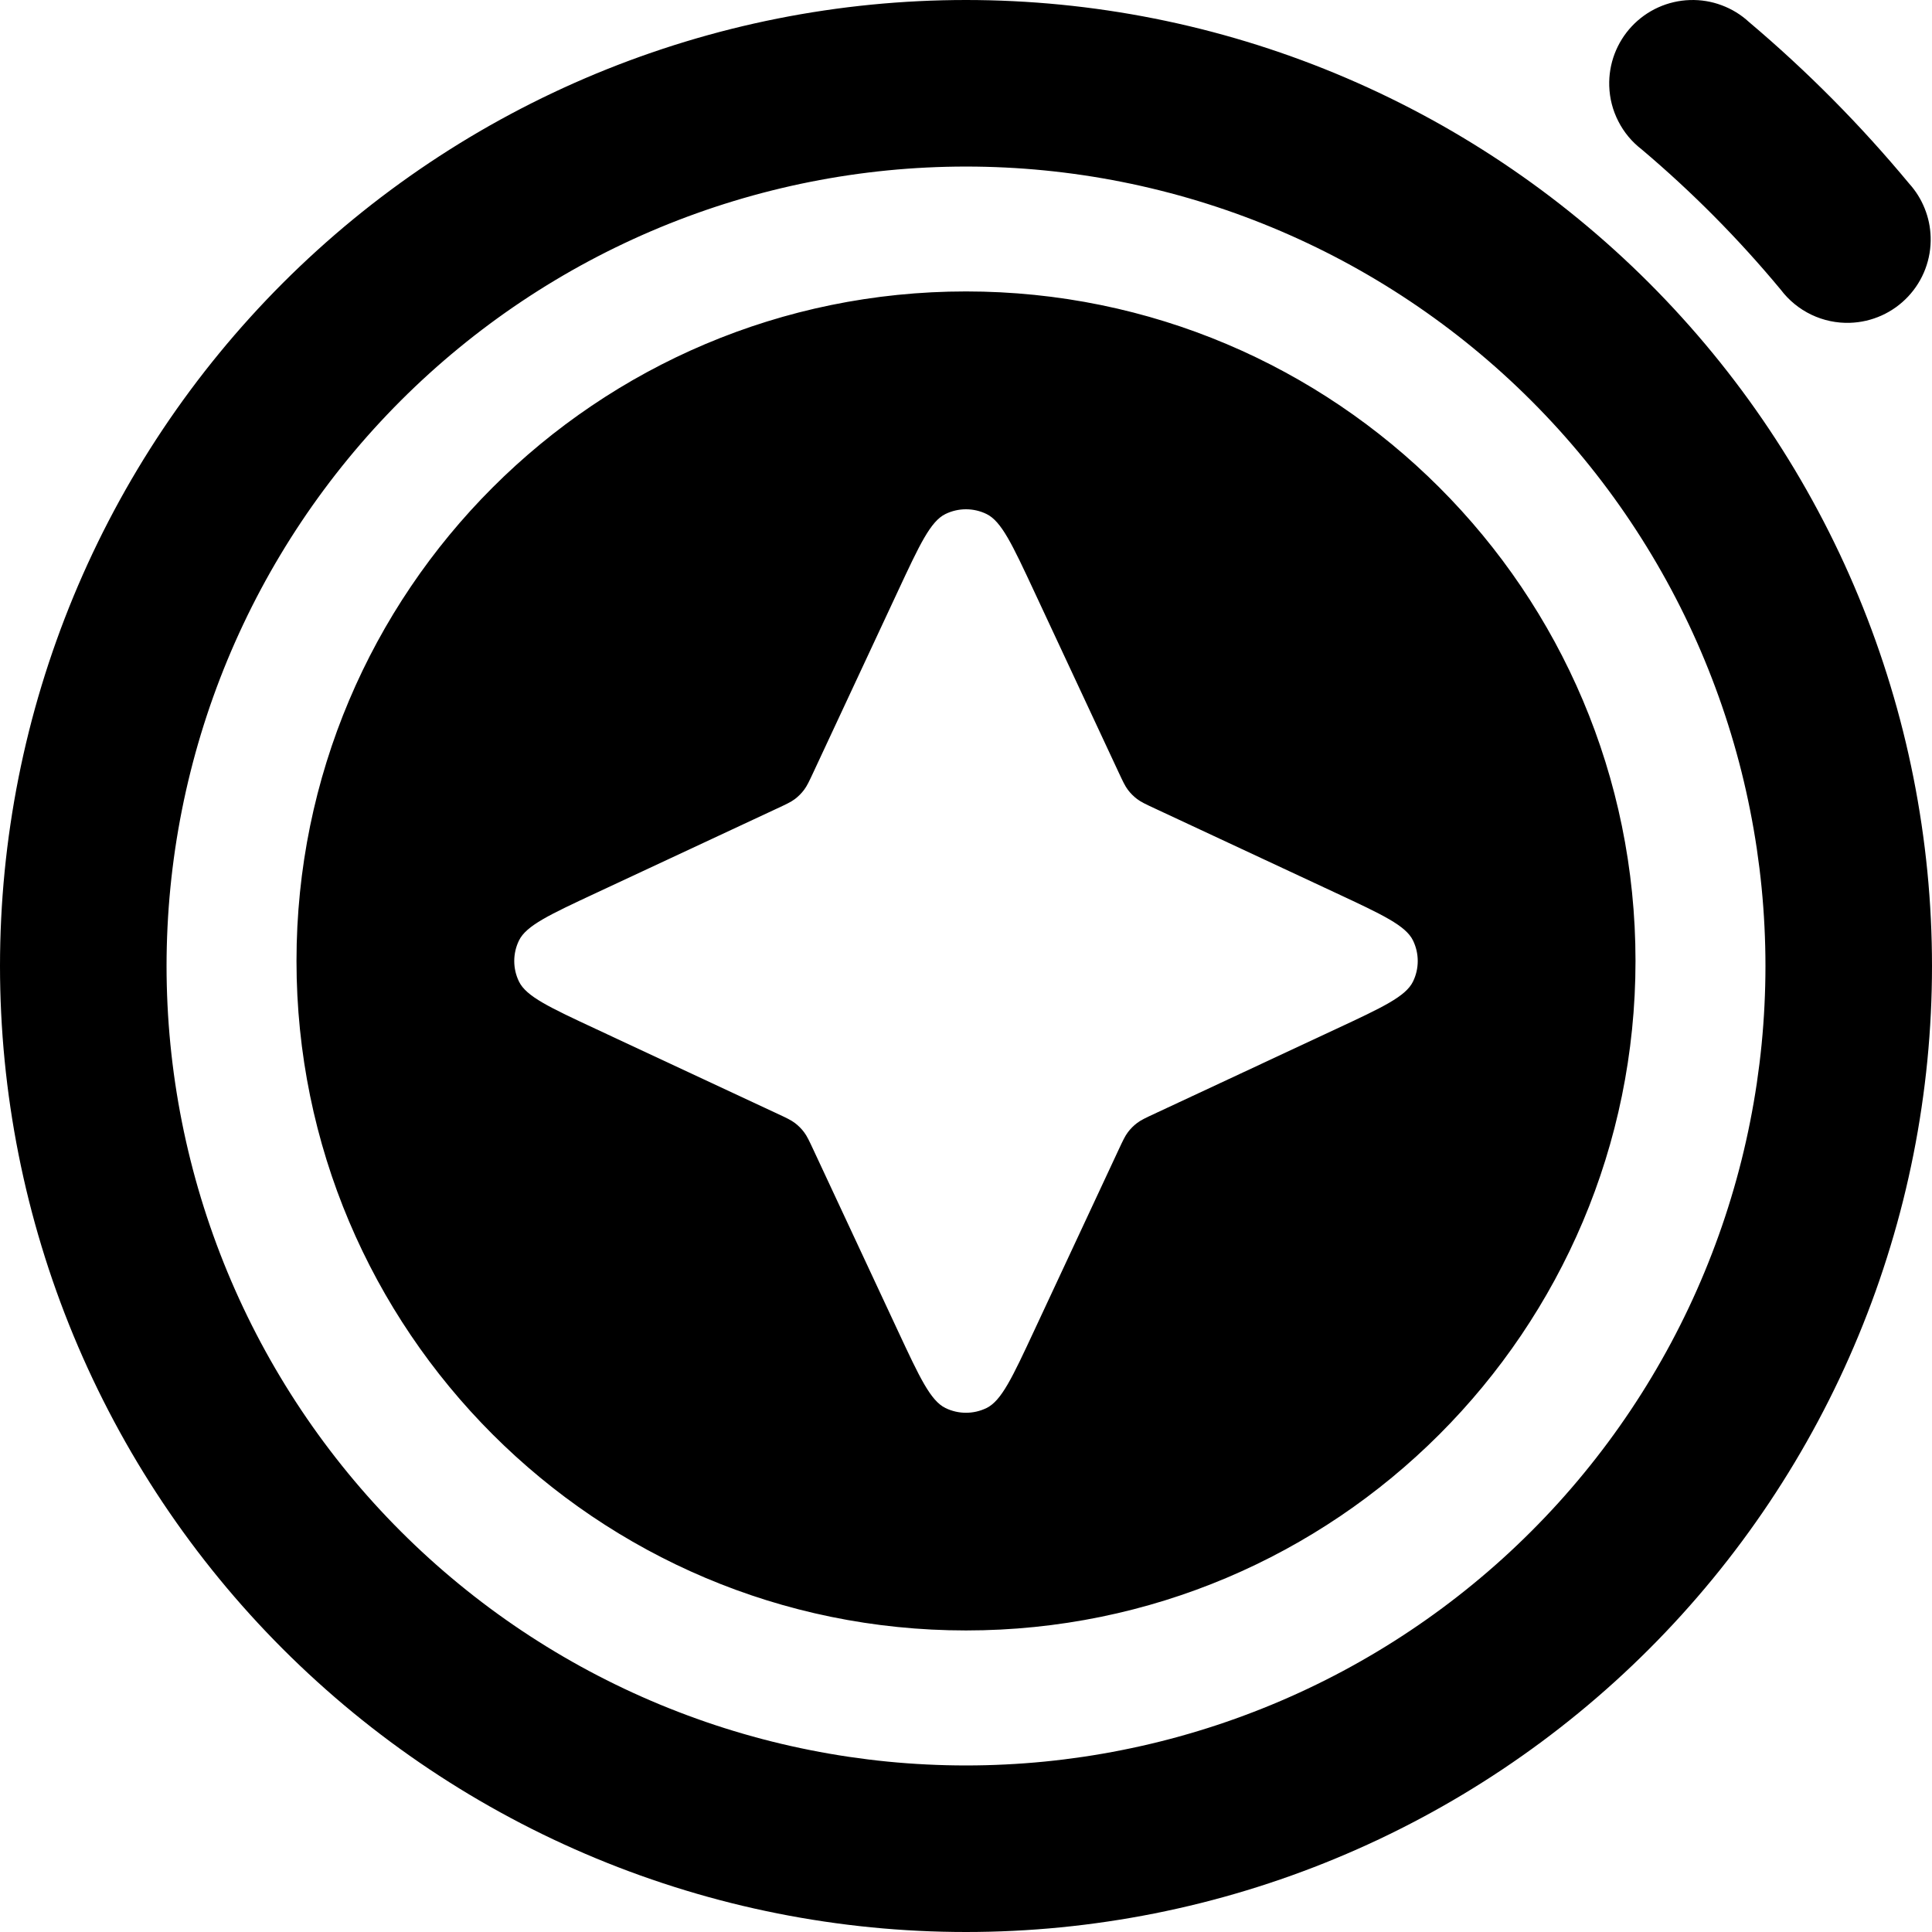 <svg
    width="202"
    height="202"
    viewBox="0 0 202 202"
    fill="none"
    xmlns="http://www.w3.org/2000/svg"
>
    <path
        id="favicon"
        d="M101 0C102.653 0 104.305 0.041 105.956 0.122C107.607 0.203 109.255 0.324 110.899 0.486C112.544 0.648 114.185 0.85 115.82 1.093C117.455 1.335 119.083 1.618 120.704 1.94C122.325 2.263 123.938 2.625 125.541 3.026C127.144 3.428 128.738 3.869 130.319 4.349C131.901 4.828 133.47 5.348 135.026 5.904C136.582 6.461 138.124 7.056 139.65 7.688C141.177 8.321 142.688 8.991 144.183 9.697C145.677 10.404 147.153 11.147 148.611 11.926C150.069 12.705 151.507 13.519 152.925 14.369C154.342 15.219 155.738 16.103 157.113 17.021C158.487 17.94 159.838 18.891 161.166 19.876C162.494 20.861 163.797 21.877 165.074 22.926C166.352 23.974 167.603 25.054 168.828 26.164C170.053 27.274 171.249 28.413 172.418 29.582C173.587 30.751 174.726 31.948 175.836 33.173C176.946 34.397 178.025 35.648 179.074 36.926C180.122 38.203 181.139 39.507 182.124 40.834C183.109 42.162 184.06 43.513 184.979 44.888C185.897 46.262 186.781 47.658 187.631 49.075C188.48 50.493 189.295 51.931 190.074 53.389C190.854 54.846 191.597 56.323 192.304 57.817C193.01 59.311 193.68 60.822 194.312 62.349C194.945 63.876 195.539 65.418 196.097 66.975C196.653 68.531 197.171 70.1 197.65 71.682C198.131 73.263 198.572 74.856 198.974 76.459C199.375 78.062 199.737 79.675 200.06 81.296C200.382 82.917 200.664 84.546 200.906 86.181C201.149 87.816 201.352 89.456 201.514 91.101C201.676 92.745 201.797 94.393 201.878 96.044C201.959 97.695 202 99.347 202 101C202 102.653 201.959 104.305 201.878 105.956C201.797 107.607 201.676 109.255 201.514 110.899C201.352 112.544 201.149 114.185 200.906 115.82C200.664 117.455 200.382 119.083 200.06 120.704C199.737 122.325 199.375 123.938 198.974 125.541C198.572 127.144 198.131 128.737 197.65 130.318C197.171 131.9 196.653 133.47 196.097 135.026C195.539 136.583 194.945 138.124 194.312 139.651C193.68 141.178 193.01 142.688 192.304 144.183C191.597 145.677 190.854 147.153 190.074 148.611C189.295 150.069 188.48 151.507 187.631 152.925C186.781 154.342 185.897 155.738 184.979 157.113C184.06 158.487 183.109 159.838 182.124 161.166C181.139 162.494 180.122 163.797 179.074 165.074C178.025 166.352 176.946 167.603 175.836 168.828C174.726 170.053 173.587 171.249 172.418 172.418C171.249 173.587 170.053 174.726 168.828 175.836C167.603 176.946 166.352 178.025 165.074 179.074C163.797 180.122 162.494 181.139 161.166 182.124C159.838 183.109 158.487 184.06 157.113 184.979C155.738 185.897 154.342 186.781 152.925 187.631C151.507 188.48 150.069 189.295 148.611 190.074C147.153 190.854 145.677 191.597 144.183 192.304C142.688 193.01 141.177 193.68 139.65 194.312C138.124 194.945 136.582 195.539 135.026 196.097C133.47 196.653 131.901 197.172 130.319 197.651C128.738 198.132 127.144 198.572 125.541 198.974C123.938 199.375 122.325 199.737 120.704 200.06C119.083 200.382 117.455 200.664 115.82 200.906C114.185 201.149 112.544 201.352 110.899 201.514C109.255 201.676 107.607 201.797 105.956 201.878C104.305 201.959 102.653 202 101 202C99.347 202 97.695 201.959 96.044 201.878C94.393 201.797 92.745 201.676 91.101 201.514C89.456 201.352 87.816 201.149 86.181 200.906C84.546 200.664 82.917 200.382 81.296 200.06C79.675 199.737 78.062 199.375 76.459 198.974C74.856 198.572 73.263 198.132 71.682 197.651C70.1 197.172 68.531 196.653 66.975 196.097C65.418 195.539 63.876 194.945 62.349 194.312C60.822 193.68 59.311 193.01 57.817 192.304C56.323 191.597 54.846 190.854 53.389 190.074C51.931 189.295 50.493 188.48 49.075 187.631C47.658 186.781 46.262 185.897 44.888 184.979C43.513 184.06 42.162 183.109 40.834 182.124C39.507 181.139 38.203 180.122 36.926 179.074C35.648 178.025 34.397 176.946 33.173 175.836C31.948 174.726 30.751 173.587 29.582 172.418C28.413 171.249 27.274 170.053 26.164 168.828C25.054 167.603 23.974 166.352 22.926 165.074C21.877 163.797 20.861 162.494 19.876 161.166C18.891 159.838 17.94 158.487 17.021 157.113C16.103 155.738 15.219 154.342 14.369 152.925C13.519 151.507 12.705 150.069 11.926 148.611C11.147 147.153 10.404 145.677 9.697 144.183C8.991 142.688 8.321 141.178 7.688 139.651C7.056 138.124 6.461 136.582 5.904 135.026C5.347 133.47 4.828 131.9 4.349 130.318C3.869 128.737 3.428 127.144 3.026 125.541C2.625 123.938 2.263 122.325 1.94 120.704C1.618 119.083 1.335 117.455 1.093 115.82C0.85 114.185 0.648 112.544 0.486 110.899C0.324 109.255 0.203 107.607 0.122 105.956C0.041 104.305 0 102.653 0 101C2.14806e-06 99.347 0.041 97.695 0.122 96.044C0.203 94.393 0.324 92.745 0.486 91.101C0.648 89.456 0.85 87.816 1.093 86.181C1.335 84.546 1.618 82.917 1.94 81.296C2.263 79.675 2.625 78.062 3.026 76.459C3.428 74.856 3.869 73.263 4.349 71.682C4.828 70.1 5.348 68.531 5.904 66.975C6.461 65.418 7.056 63.876 7.688 62.349C8.321 60.822 8.991 59.311 9.697 57.817C10.404 56.323 11.147 54.846 11.926 53.389C12.705 51.931 13.519 50.493 14.369 49.075C15.219 47.658 16.103 46.262 17.021 44.888C17.94 43.513 18.891 42.162 19.876 40.834C20.861 39.506 21.877 38.203 22.926 36.926C23.974 35.648 25.054 34.398 26.164 33.173C27.274 31.948 28.413 30.751 29.582 29.582C30.751 28.413 31.948 27.274 33.173 26.164C34.397 25.054 35.648 23.974 36.926 22.926C38.203 21.877 39.506 20.861 40.834 19.876C42.162 18.891 43.513 17.94 44.888 17.021C46.262 16.103 47.658 15.219 49.075 14.369C50.493 13.519 51.931 12.705 53.389 11.926C54.846 11.147 56.323 10.404 57.817 9.697C59.311 8.991 60.822 8.321 62.349 7.688C63.876 7.056 65.418 6.461 66.975 5.904C68.531 5.348 70.1 4.828 71.682 4.349C73.263 3.869 74.856 3.428 76.459 3.026C78.062 2.625 79.675 2.263 81.296 1.94C82.917 1.618 84.546 1.335 86.181 1.093C87.816 0.85 89.456 0.648 91.101 0.486C92.745 0.324 94.393 0.203 96.044 0.122C97.695 0.041 99.347 1.57833e-06 101 0ZM101 17.414C99.632 17.414 98.265 17.448 96.898 17.515C95.532 17.582 94.169 17.682 92.808 17.816C91.446 17.951 90.088 18.118 88.735 18.318C87.382 18.519 86.035 18.753 84.693 19.02C83.352 19.286 82.017 19.587 80.69 19.919C79.364 20.251 78.045 20.616 76.736 21.013C75.427 21.41 74.129 21.839 72.841 22.3C71.553 22.761 70.276 23.253 69.013 23.776C67.749 24.3 66.499 24.854 65.263 25.439C64.026 26.023 62.804 26.638 61.598 27.283C60.391 27.928 59.202 28.602 58.028 29.306C56.855 30.009 55.699 30.741 54.562 31.501C53.424 32.261 52.307 33.048 51.208 33.863C50.109 34.678 49.031 35.519 47.974 36.387C46.916 37.254 45.881 38.148 44.867 39.066C43.854 39.985 42.863 40.928 41.895 41.895C40.928 42.863 39.985 43.854 39.066 44.867C38.148 45.881 37.254 46.916 36.387 47.974C35.519 49.031 34.678 50.109 33.863 51.208C33.048 52.307 32.261 53.424 31.501 54.562C30.741 55.699 30.009 56.855 29.306 58.028C28.602 59.202 27.928 60.391 27.283 61.598C26.638 62.804 26.024 64.026 25.439 65.263C24.855 66.499 24.3 67.749 23.776 69.013C23.253 70.276 22.761 71.553 22.3 72.841C21.839 74.129 21.41 75.427 21.013 76.736C20.616 78.045 20.251 79.364 19.919 80.69C19.587 82.017 19.286 83.352 19.02 84.693C18.753 86.035 18.519 87.382 18.318 88.735C18.118 90.088 17.951 91.446 17.816 92.808C17.682 94.169 17.582 95.532 17.515 96.898C17.448 98.265 17.414 99.632 17.414 101C17.414 102.368 17.448 103.735 17.515 105.102C17.582 106.468 17.682 107.832 17.816 109.193C17.951 110.555 18.118 111.912 18.318 113.265C18.519 114.618 18.753 115.965 19.02 117.307C19.286 118.648 19.587 119.983 19.919 121.31C20.251 122.636 20.616 123.955 21.013 125.264C21.41 126.573 21.839 127.871 22.3 129.159C22.761 130.447 23.253 131.723 23.776 132.987C24.3 134.251 24.855 135.502 25.439 136.738C26.024 137.975 26.639 139.197 27.283 140.403C27.928 141.609 28.602 142.798 29.306 143.972C30.009 145.145 30.741 146.301 31.501 147.438C32.261 148.575 33.048 149.693 33.863 150.792C34.678 151.891 35.519 152.97 36.387 154.027C37.255 155.084 38.148 156.12 39.066 157.133C39.985 158.147 40.928 159.138 41.895 160.104C42.863 161.072 43.854 162.015 44.867 162.934C45.881 163.852 46.916 164.745 47.974 165.612C49.031 166.48 50.109 167.322 51.208 168.137C52.307 168.952 53.424 169.739 54.562 170.499C55.699 171.259 56.855 171.991 58.028 172.694C59.202 173.397 60.391 174.072 61.598 174.717C62.804 175.361 64.026 175.976 65.263 176.562C66.499 177.146 67.749 177.7 69.013 178.224C70.276 178.747 71.553 179.239 72.841 179.7C74.129 180.162 75.427 180.591 76.736 180.987C78.045 181.385 79.364 181.75 80.69 182.082C82.017 182.414 83.352 182.713 84.693 182.979C86.035 183.247 87.382 183.481 88.735 183.682C90.088 183.882 91.446 184.05 92.808 184.185C94.169 184.319 95.532 184.419 96.898 184.485C98.265 184.553 99.632 184.587 101 184.587C102.368 184.587 103.735 184.553 105.102 184.485C106.468 184.419 107.832 184.319 109.193 184.185C110.555 184.05 111.912 183.882 113.265 183.682C114.618 183.481 115.965 183.247 117.307 182.979C118.648 182.713 119.983 182.414 121.31 182.082C122.636 181.75 123.955 181.385 125.264 180.987C126.573 180.591 127.871 180.162 129.159 179.7C130.447 179.239 131.723 178.747 132.987 178.224C134.251 177.7 135.501 177.146 136.737 176.562C137.974 175.976 139.197 175.361 140.403 174.717C141.609 174.072 142.798 173.397 143.972 172.694C145.145 171.991 146.301 171.259 147.438 170.499C148.575 169.739 149.693 168.952 150.792 168.137C151.891 167.322 152.97 166.48 154.027 165.612C155.084 164.745 156.12 163.852 157.133 162.934C158.147 162.015 159.137 161.071 160.104 160.104C161.071 159.137 162.015 158.147 162.934 157.133C163.852 156.12 164.745 155.084 165.612 154.027C166.48 152.97 167.322 151.891 168.137 150.792C168.952 149.693 169.739 148.575 170.499 147.438C171.259 146.301 171.991 145.145 172.694 143.972C173.397 142.798 174.072 141.609 174.717 140.403C175.361 139.197 175.976 137.975 176.562 136.738C177.147 135.502 177.7 134.251 178.224 132.987C178.747 131.723 179.239 130.447 179.7 129.159C180.162 127.871 180.591 126.573 180.987 125.264C181.385 123.955 181.75 122.636 182.082 121.31C182.414 119.983 182.713 118.648 182.979 117.307C183.247 115.965 183.481 114.618 183.682 113.265C183.882 111.912 184.05 110.555 184.185 109.193C184.319 107.832 184.419 106.468 184.485 105.102C184.553 103.735 184.587 102.368 184.587 101C184.587 99.632 184.553 98.265 184.485 96.898C184.419 95.532 184.319 94.169 184.185 92.808C184.05 91.446 183.882 90.088 183.682 88.735C183.481 87.382 183.247 86.035 182.979 84.693C182.713 83.352 182.414 82.017 182.082 80.69C181.75 79.364 181.385 78.045 180.987 76.736C180.591 75.427 180.162 74.129 179.7 72.841C179.239 71.553 178.747 70.276 178.224 69.013C177.7 67.749 177.146 66.499 176.562 65.263C175.976 64.026 175.361 62.804 174.717 61.598C174.072 60.391 173.397 59.202 172.694 58.028C171.991 56.855 171.259 55.699 170.499 54.562C169.739 53.424 168.952 52.307 168.137 51.208C167.322 50.109 166.48 49.031 165.612 47.974C164.745 46.916 163.852 45.881 162.934 44.867C162.015 43.854 161.072 42.863 160.104 41.895C159.137 40.928 158.147 39.985 157.133 39.066C156.12 38.148 155.084 37.255 154.027 36.387C152.97 35.519 151.891 34.678 150.792 33.863C149.693 33.048 148.575 32.261 147.438 31.501C146.301 30.741 145.145 30.009 143.972 29.306C142.798 28.602 141.609 27.928 140.403 27.283C139.197 26.638 137.974 26.023 136.737 25.439C135.501 24.854 134.251 24.3 132.987 23.776C131.723 23.253 130.447 22.761 129.159 22.3C127.871 21.839 126.573 21.41 125.264 21.013C123.955 20.616 122.636 20.251 121.31 19.919C119.983 19.587 118.648 19.286 117.307 19.02C115.965 18.753 114.618 18.519 113.265 18.318C111.912 18.118 110.555 17.951 109.193 17.816C107.832 17.682 106.468 17.582 105.102 17.515C103.735 17.448 102.368 17.414 101 17.414ZM101 30.471C139.66 30.471 171 61.811 171 100.471C171 139.131 139.66 170.471 101 170.471C62.34 170.471 31 139.131 31 100.471C31 61.811 62.34 30.471 101 30.471ZM103.147 53.743C101.792 53.082 100.206 53.082 98.851 53.743C97.291 54.504 96.157 56.932 93.892 61.787L85.048 80.737C84.601 81.694 84.378 82.174 84.068 82.585C83.794 82.949 83.469 83.273 83.105 83.548C82.693 83.858 82.214 84.081 81.257 84.527L62.307 93.372C57.452 95.638 55.023 96.772 54.263 98.331C53.602 99.687 53.602 101.272 54.263 102.628C55.023 104.188 57.451 105.321 62.307 107.587L81.257 116.432C82.214 116.878 82.693 117.101 83.105 117.411C83.469 117.686 83.794 118.01 84.068 118.375C84.378 118.786 84.601 119.265 85.048 120.222L93.892 139.173C96.157 144.028 97.291 146.455 98.851 147.216C100.206 147.877 101.792 147.877 103.147 147.216C104.707 146.455 105.841 144.028 108.106 139.173L116.951 120.222C117.398 119.265 117.621 118.786 117.931 118.375C118.205 118.01 118.53 117.686 118.895 117.411C119.306 117.101 119.785 116.878 120.742 116.432L139.692 107.587C144.548 105.321 146.976 104.188 147.736 102.628C148.397 101.272 148.397 99.687 147.736 98.331C146.976 96.772 144.547 95.638 139.692 93.372L120.742 84.527C119.785 84.081 119.306 83.858 118.895 83.548C118.53 83.273 118.205 82.949 117.931 82.585C117.621 82.174 117.398 81.694 116.951 80.737L108.106 61.787C105.84 56.932 104.707 54.504 103.147 53.743ZM176.691 0.005C177.831 -0.031 178.936 0.15 180.005 0.548C181.074 0.946 182.028 1.53 182.867 2.303C188.949 7.441 194.531 13.072 199.612 19.196C200.305 19.962 200.844 20.825 201.23 21.782C201.617 22.74 201.826 23.735 201.858 24.768C201.876 25.339 201.839 25.907 201.745 26.472C201.651 27.036 201.503 27.587 201.301 28.122C201.099 28.657 200.846 29.168 200.543 29.653C200.24 30.139 199.892 30.59 199.501 31.007C199.109 31.424 198.68 31.799 198.215 32.132C197.749 32.464 197.256 32.749 196.734 32.984C196.213 33.22 195.673 33.402 195.116 33.531C194.559 33.66 193.994 33.734 193.422 33.752C192.726 33.774 192.035 33.714 191.354 33.57C190.672 33.427 190.017 33.205 189.389 32.904C188.76 32.604 188.175 32.233 187.636 31.792C187.096 31.351 186.615 30.854 186.195 30.298C181.78 24.979 176.931 20.086 171.647 15.621C170.615 14.826 169.801 13.847 169.207 12.687C168.613 11.526 168.295 10.293 168.254 8.99C168.236 8.418 168.274 7.849 168.368 7.285C168.462 6.721 168.61 6.171 168.812 5.636C169.015 5.101 169.268 4.59 169.57 4.104C169.873 3.619 170.221 3.167 170.612 2.75C171.004 2.333 171.432 1.958 171.897 1.625C172.363 1.292 172.858 1.008 173.379 0.772C173.9 0.537 174.44 0.355 174.997 0.226C175.554 0.096 176.12 0.023 176.691 0.005Z"
    />
    <style>
    path#favicon {
        fill: #000000;
    }

    @media (prefers-color-scheme: dark) {
        path#favicon {
            fill: #FFFFFF;
        }
    }
    </style>
</svg>
